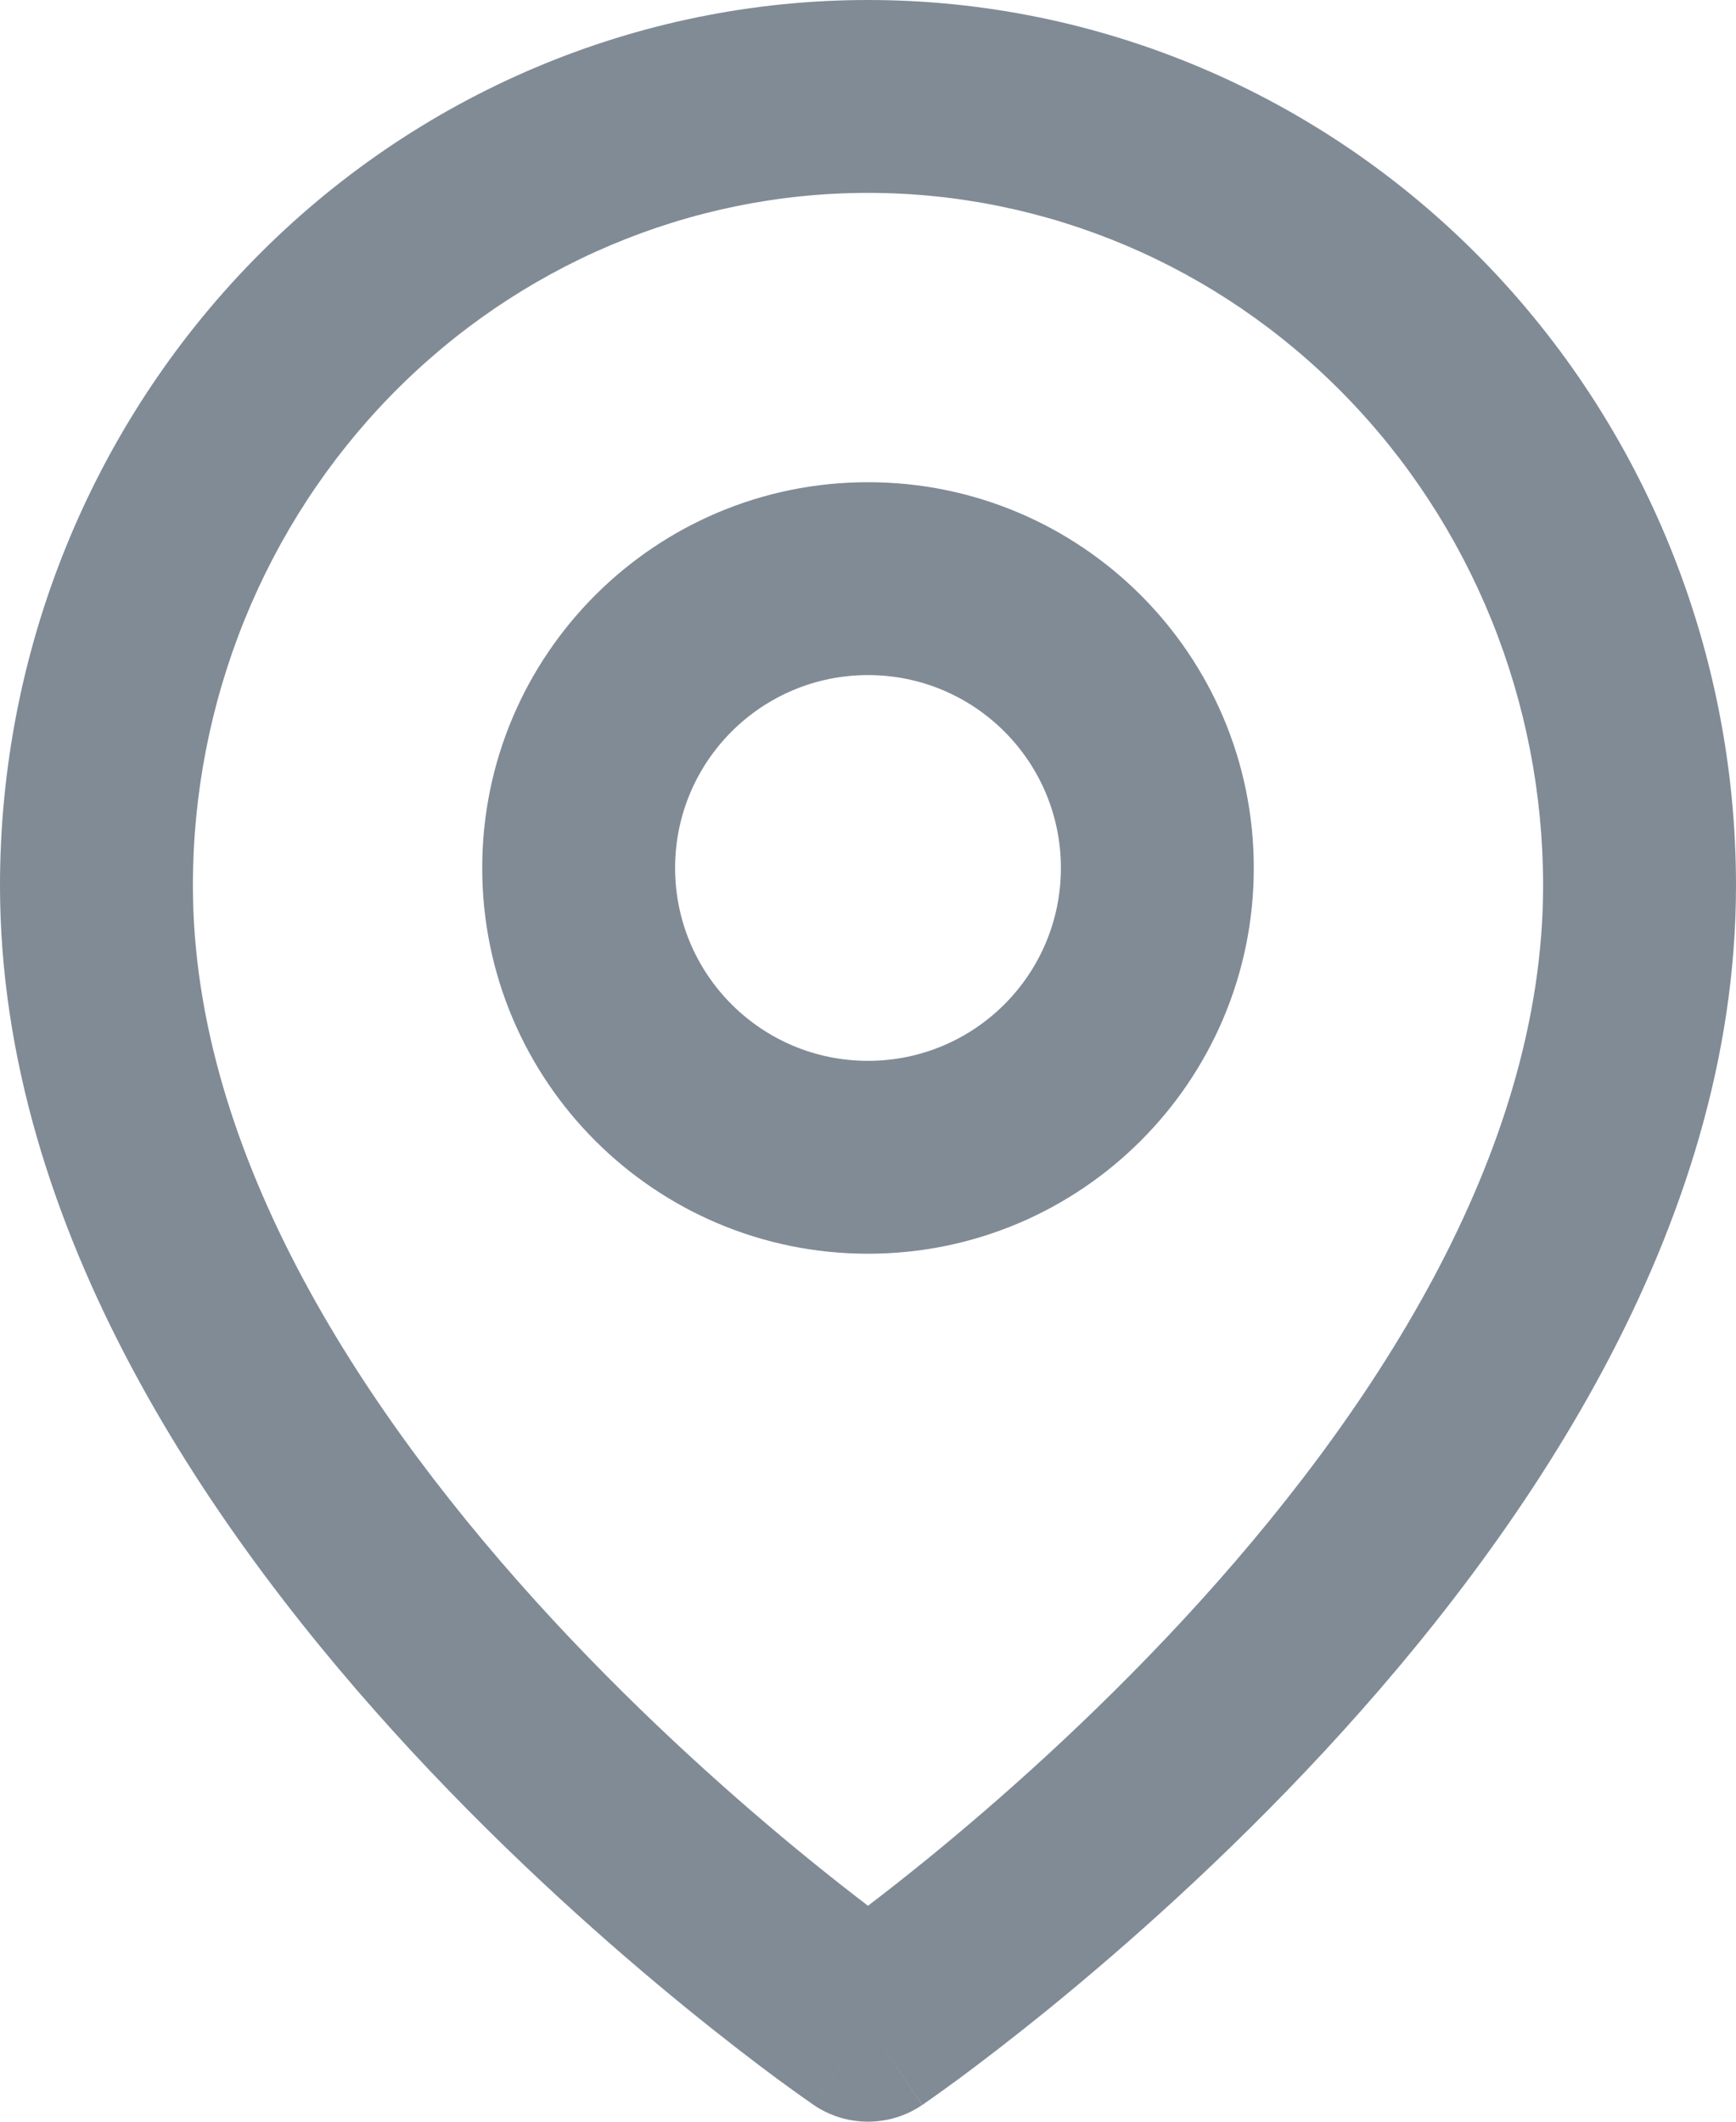<svg width="18" height="22" viewBox="0 0 18 22" fill="none" xmlns="http://www.w3.org/2000/svg">
<path fill-rule="evenodd" clip-rule="evenodd" d="M9 2C7.151 2 5.373 2.751 4.058 4.096C2.743 5.441 2 7.27 2 9.182C2 11.97 3.775 14.683 5.734 16.798C6.694 17.834 7.657 18.683 8.381 19.273C8.616 19.464 8.825 19.628 9 19.761C9.175 19.628 9.384 19.464 9.619 19.273C10.343 18.683 11.306 17.834 12.266 16.798C14.225 14.683 16 11.97 16 9.182C16 7.27 15.257 5.441 13.942 4.096C12.627 2.751 10.849 2 9 2ZM9 21C8.437 21.826 8.436 21.826 8.436 21.826L8.433 21.824L8.427 21.82L8.407 21.805C8.389 21.793 8.364 21.776 8.332 21.753C8.268 21.708 8.177 21.642 8.062 21.558C7.832 21.388 7.507 21.14 7.119 20.824C6.343 20.192 5.306 19.279 4.266 18.157C2.225 15.953 0 12.757 0 9.182C5.96046e-08 6.754 0.943 4.421 2.628 2.697C4.314 0.973 6.606 0 9 0C11.394 0 13.686 0.973 15.372 2.697C17.057 4.421 18 6.754 18 9.182C18 12.757 15.775 15.953 13.734 18.157C12.694 19.279 11.657 20.192 10.882 20.824C10.493 21.14 10.168 21.388 9.938 21.558C9.823 21.642 9.732 21.708 9.668 21.753C9.636 21.776 9.611 21.793 9.593 21.805L9.573 21.82L9.567 21.824L9.565 21.825C9.564 21.826 9.563 21.826 9 21ZM9 21L9.563 21.826C9.224 22.058 8.776 22.058 8.436 21.826L9 21Z" fill="#808B96"/>
<path fill-rule="evenodd" clip-rule="evenodd" d="M9 7C7.895 7 7 7.895 7 9C7 10.105 7.895 11 9 11C10.105 11 11 10.105 11 9C11 7.895 10.105 7 9 7ZM5 9C5 6.791 6.791 5 9 5C11.209 5 13 6.791 13 9C13 11.209 11.209 13 9 13C6.791 13 5 11.209 5 9Z" fill="#808B96"/>
</svg>
